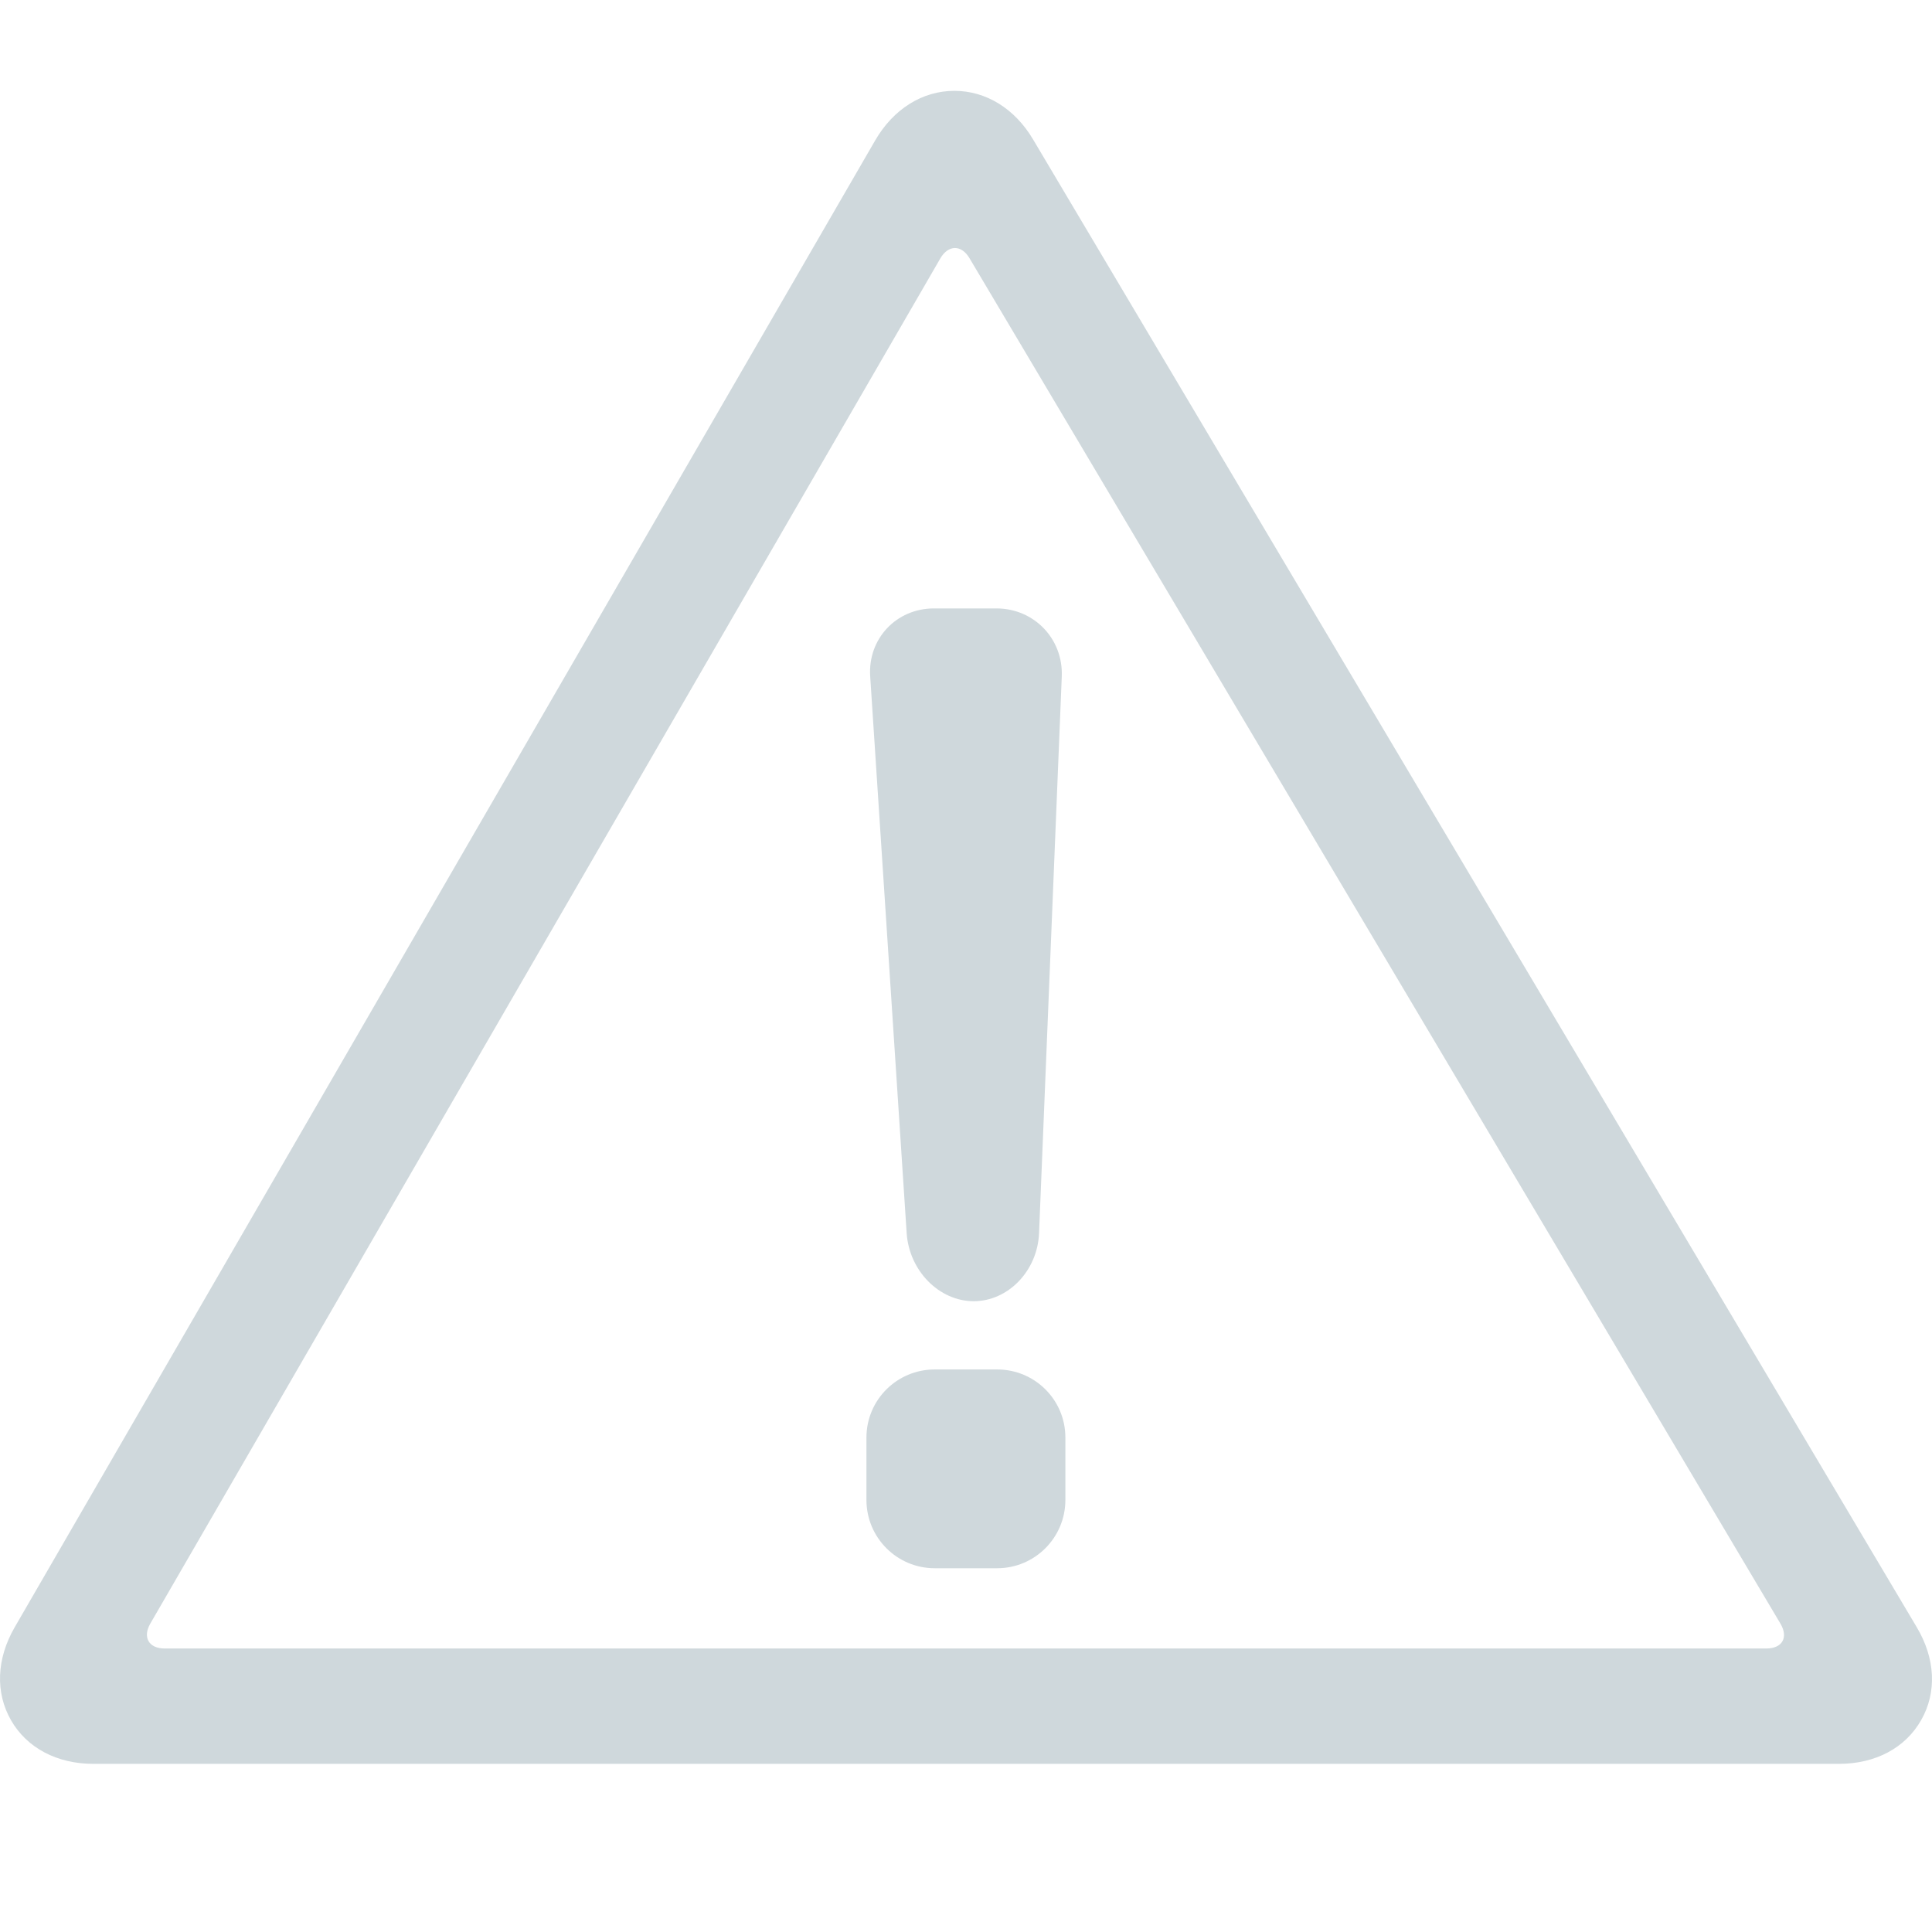 <?xml version="1.0" encoding="utf-8"?>
<!-- Generator: Adobe Illustrator 16.0.0, SVG Export Plug-In . SVG Version: 6.00 Build 0)  -->
<!DOCTYPE svg PUBLIC "-//W3C//DTD SVG 1.1//EN" "http://www.w3.org/Graphics/SVG/1.1/DTD/svg11.dtd">
<svg version="1.1" id="圖層_1" xmlns="http://www.w3.org/2000/svg" xmlns:xlink="http://www.w3.org/1999/xlink" x="0px" y="0px"
	 width="100px" height="100px" viewBox="0 0 100 100" enable-background="new 0 0 100 100" xml:space="preserve">
<path fill="#CFD8DC" d="M99.209,84.221l-45.735-77c-0.943-1.597-2.438-2.519-4.075-2.519c-1.654,0-3.155,0.937-4.1,2.566
	L0.759,84.229c-0.943,1.631-1.009,3.381-0.186,4.816c0.823,1.43,2.38,2.252,4.26,2.252h90.348c1.888,0,3.438-0.818,4.261-2.27
	C100.258,87.594,100.178,85.844,99.209,84.221L99.209,84.221z M91.423,85.326H8.524c-0.821,0-1.154-0.58-0.743-1.291l40.891-70.661
	c0.414-0.71,1.091-0.718,1.511-0.006l41.974,70.674C92.576,84.754,92.254,85.326,91.423,85.326L91.423,85.326z"/>
<path fill="#CFD8DC" d="M50.399,67.35c1.785,0,3.302-1.574,3.382-3.52l1.176-28.812c0.082-1.951-1.434-3.526-3.381-3.526h-3.235
	c-1.953,0-3.43,1.576-3.3,3.519l1.888,28.82C47.061,65.775,48.609,67.35,50.399,67.35L50.399,67.35z"/>
<path fill="#CFD8DC" d="M51.611,70.883h-3.23c-1.952,0-3.534,1.574-3.534,3.525v3.229c0,1.953,1.582,3.535,3.534,3.535h3.23
	c1.95,0,3.533-1.582,3.533-3.535v-3.229C55.145,72.457,53.564,70.883,51.611,70.883L51.611,70.883z"/>
</svg>
